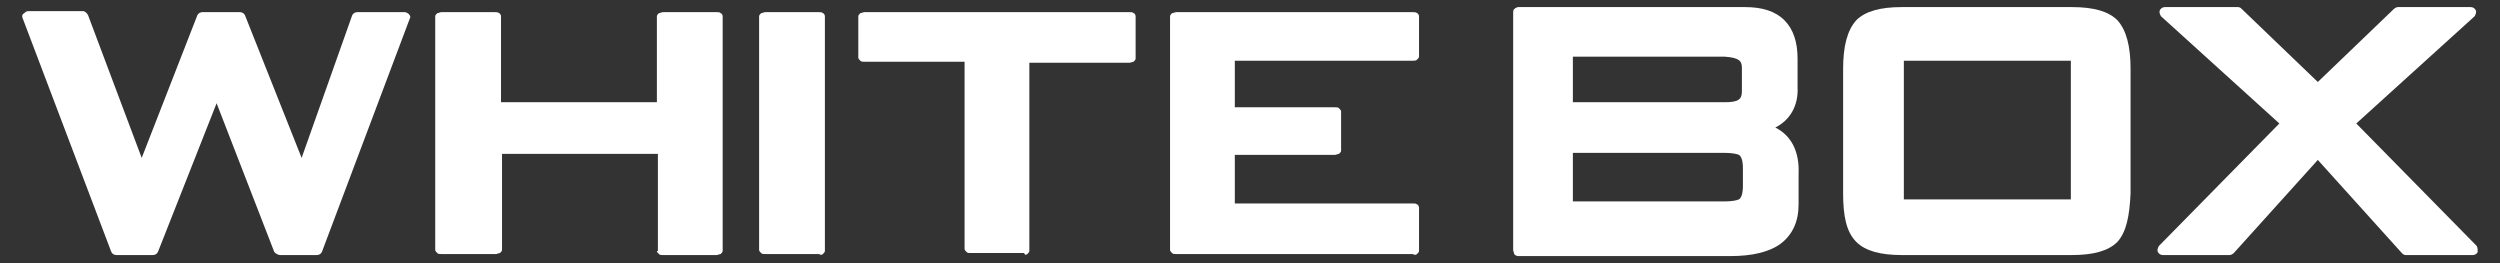 <svg enable-background="new 0 0 247 26" height="26" viewBox="0 0 247 26" width="247" xmlns="http://www.w3.org/2000/svg"><rect x="0" y="0" width="247" height="26" fill="#333333" stroke="none"/><g fill="#fff"><path d="m27.7 25.2h3.6c.2 0 .4-.1.5-.3l8.7-23.1c.1-.1 0-.3-.1-.4s-.3-.2-.4-.2h-4.7c-.2 0-.4.1-.5.3l-5 14.1-5.6-14.1c-.1-.2-.3-.3-.5-.3h-3.7c-.2 0-.4.1-.5.3l-5.5 14.1-5.3-14.1c-.1-.2-.3-.4-.5-.4h-5.4c-.2 0-.3.1-.4.2-.2.1-.2.2-.2.3v.1l8.8 23.2c.1.2.3.3.5.3h3.6c.2 0 .4-.1.5-.3l5.8-14.7 5.7 14.7c.2.2.4.3.6.3z"/><path d="m64.9 24.8c0 .1.1.2.2.3s.2.1.4.1h5.3c.1 0 .3-.1.4-.1.1-.1.2-.2.2-.3v-23.2c0-.1-.1-.3-.2-.3-.1-.1-.2-.1-.4-.1h-5.3c-.1 0-.3.1-.4.1-.1.1-.2.2-.2.3v8.5h-15.4v-8.5c0-.1-.1-.3-.2-.3-.1-.1-.2-.1-.4-.1h-5.3c-.1 0-.3.1-.4.1-.1.1-.2.2-.2.3v23.1c0 .1.1.2.2.3s.2.1.4.1h5.4c.1 0 .3-.1.4-.1.1-.1.2-.2.2-.3v-9.5h15.4v9.6z"/><path d="m81.3 25.1c.1-.1.2-.2.2-.3v-23.2c0-.1-.1-.3-.2-.3-.1-.1-.2-.1-.4-.1h-5.3c-.1 0-.3.1-.4.1-.1.1-.2.2-.2.3v23.1c0 .1.1.2.2.3s.2.1.4.1h5.3c.2.1.3.1.4 0z"/><path d="m101.5 25.1c.1-.1.2-.2.2-.3v-18.6h9.9c.1 0 .3-.1.4-.1.1-.1.2-.2.2-.3v-4.2c0-.1-.1-.3-.2-.3-.1-.1-.2-.1-.4-.1h-26.2c-.1 0-.3.1-.4.1-.1.1-.2.2-.2.3v4.1c0 .1.1.2.2.3s.2.1.4.1h9.9v18.5c0 .1.1.2.2.3s.2.1.4.1h5.3c0 .2.2.2.3.1z"/><path d="m140 25.1c.1-.1.2-.2.2-.3v-4.3c0-.1-.1-.3-.2-.3-.1-.1-.2-.1-.4-.1h-17.6v-4.8h9.9c.1 0 .3-.1.4-.1.1-.1.2-.2.2-.3v-3.9c0-.1-.1-.2-.2-.3s-.2-.1-.4-.1h-9.9v-4.6h17.6c.1 0 .3 0 .4-.1s.2-.2.2-.3v-4c0-.1-.1-.3-.2-.3-.1-.1-.2-.1-.4-.1h-23.4c-.1 0-.3.1-.4.1-.1.1-.2.2-.2.3v23.1c0 .1.1.2.2.3s.2.1.4.1h23.4c.1.1.3.1.4 0z"/><path d="m175.4 12.6c1.4-.7 2.3-2.1 2.2-4v-2.8c0-1.6-.4-2.9-1.3-3.8s-2.2-1.3-3.9-1.3h-22.4c-.1 0-.3.1-.4.2s-.1.2-.1.4v23.4c0 .1.1.3.1.4.1.1.2.2.4.2h21c2.1 0 3.8-.4 4.9-1.2 1.2-.9 1.8-2.2 1.8-3.9v-3c.1-2.2-.7-3.8-2.3-4.6zm-3.3-3.6c0 .8-.3 1.1-1.7 1.1h-15v-4.5h15c1.4.1 1.7.4 1.7 1.1zm-16.8 6.1h15c.8 0 1.3.1 1.5.2s.4.5.4 1.3v1.8c0 .8-.2 1.2-.4 1.3s-.7.2-1.4.2h-15v-4.8z"/><path d="m209.2 2c-.9-.9-2.4-1.3-4.5-1.3h-16.8c-2.1 0-3.6.4-4.5 1.3-.9 1-1.3 2.6-1.3 4.8v12.3c0 2.2.3 3.8 1.3 4.8.9.9 2.4 1.3 4.5 1.3h16.8c2.1 0 3.6-.4 4.5-1.3.9-1 1.2-2.6 1.3-4.8v-12.3c0-2.2-.4-3.8-1.3-4.8zm-4.6 4v13.7h-16.5v-13.7z"/><path d="m244.7 24.3-11.9-12.1 11.7-10.6c.1-.2.2-.4.1-.6s-.3-.3-.5-.3h-7.2c-.1 0-.3.1-.4.2l-7.5 7.2-7.5-7.2c-.1-.1-.2-.2-.4-.2h-7.2c-.2 0-.4.1-.5.3s0 .4.1.6l11.7 10.6-11.9 12.1c-.1.2-.2.4-.1.6s.3.3.5.3h6.6c.1 0 .3-.1.4-.2l8.3-9.2 8.3 9.2c.1.1.2.2.4.2h6.6c.2 0 .4-.1.5-.3 0-.2 0-.4-.1-.6z"/></g></svg>